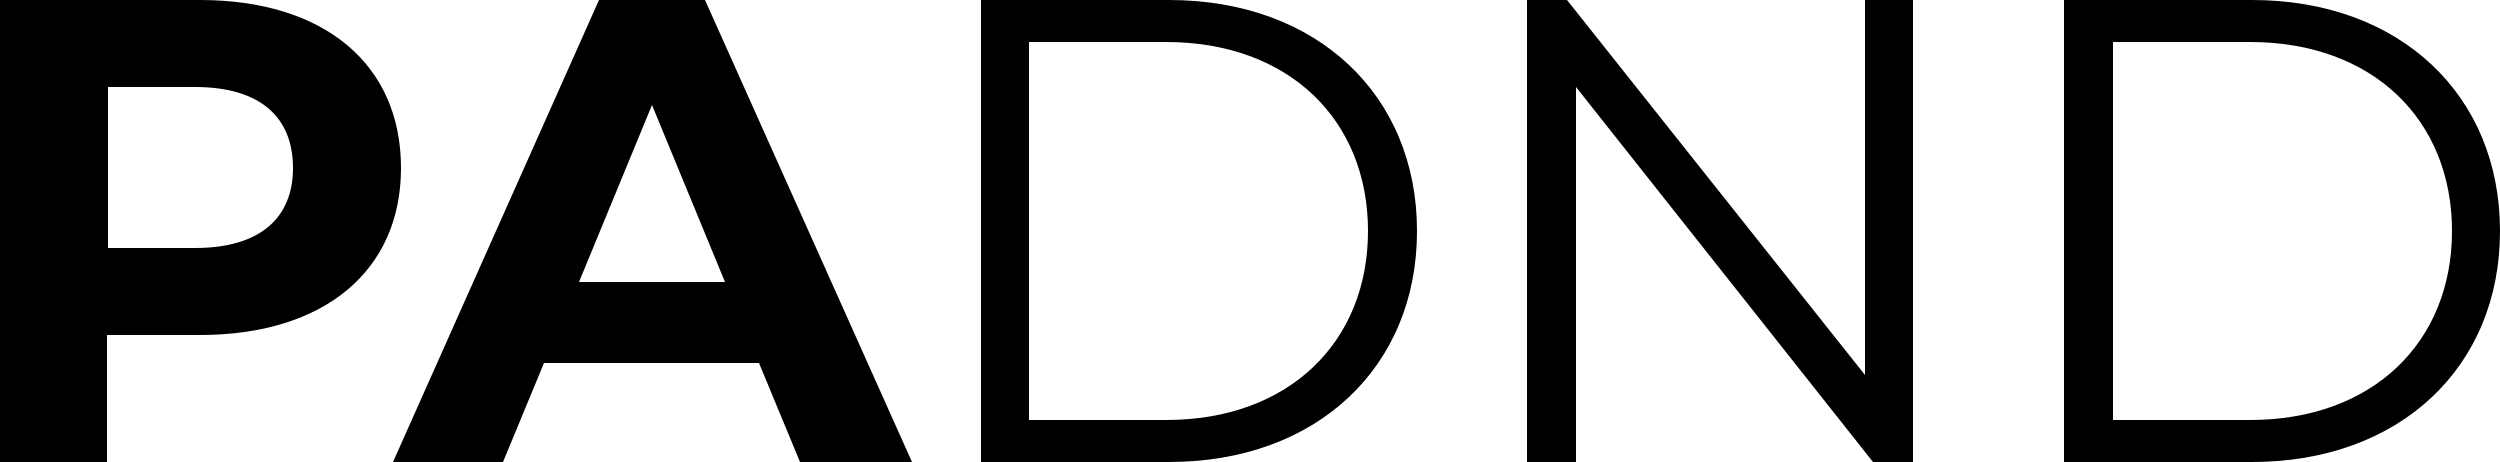 <svg viewBox="0 0 250 46.2" version="1.1" xmlns="http://www.w3.org/2000/svg" id="Layer_1">
  
  <path d="M40.1,16.8c0,10.3-7.7,16.7-20.1,16.7h-9.3v12.8H0V0h20c12.4,0,20.1,6.4,20.1,16.8ZM29.3,16.8c0-5.1-3.3-8.1-9.8-8.1h-8.7v16.1h8.7c6.5,0,9.8-3,9.8-8Z"></path>
  <path d="M75.9,36.3h-21.5l-4.1,9.9h-11L59.9,0h10.6l20.7,46.2h-11.2l-4.1-9.9ZM72.5,28.2l-7.3-17.7-7.3,17.7h14.7Z"></path>
  <path d="M98.1,0h18.8c14.8,0,24.8,9.5,24.8,23.1s-10,23.1-24.8,23.1h-18.8V0ZM116.6,42c12.3,0,20.2-7.8,20.2-18.9s-7.9-18.9-20.2-18.9h-13.7v37.8h13.7Z"></path>
  <path d="M191.3,0v46.2h-4l-29.7-37.5v37.5h-4.9V0h4l29.8,37.5V0h4.8Z"></path>
  <path d="M206.4,0h18.8c14.8,0,24.8,9.5,24.8,23.1s-10,23.1-24.8,23.1h-18.8V0ZM225,42c12.3,0,20.2-7.8,20.2-18.9s-7.9-18.9-20.2-18.9h-13.7v37.8h13.7Z"></path>
</svg>